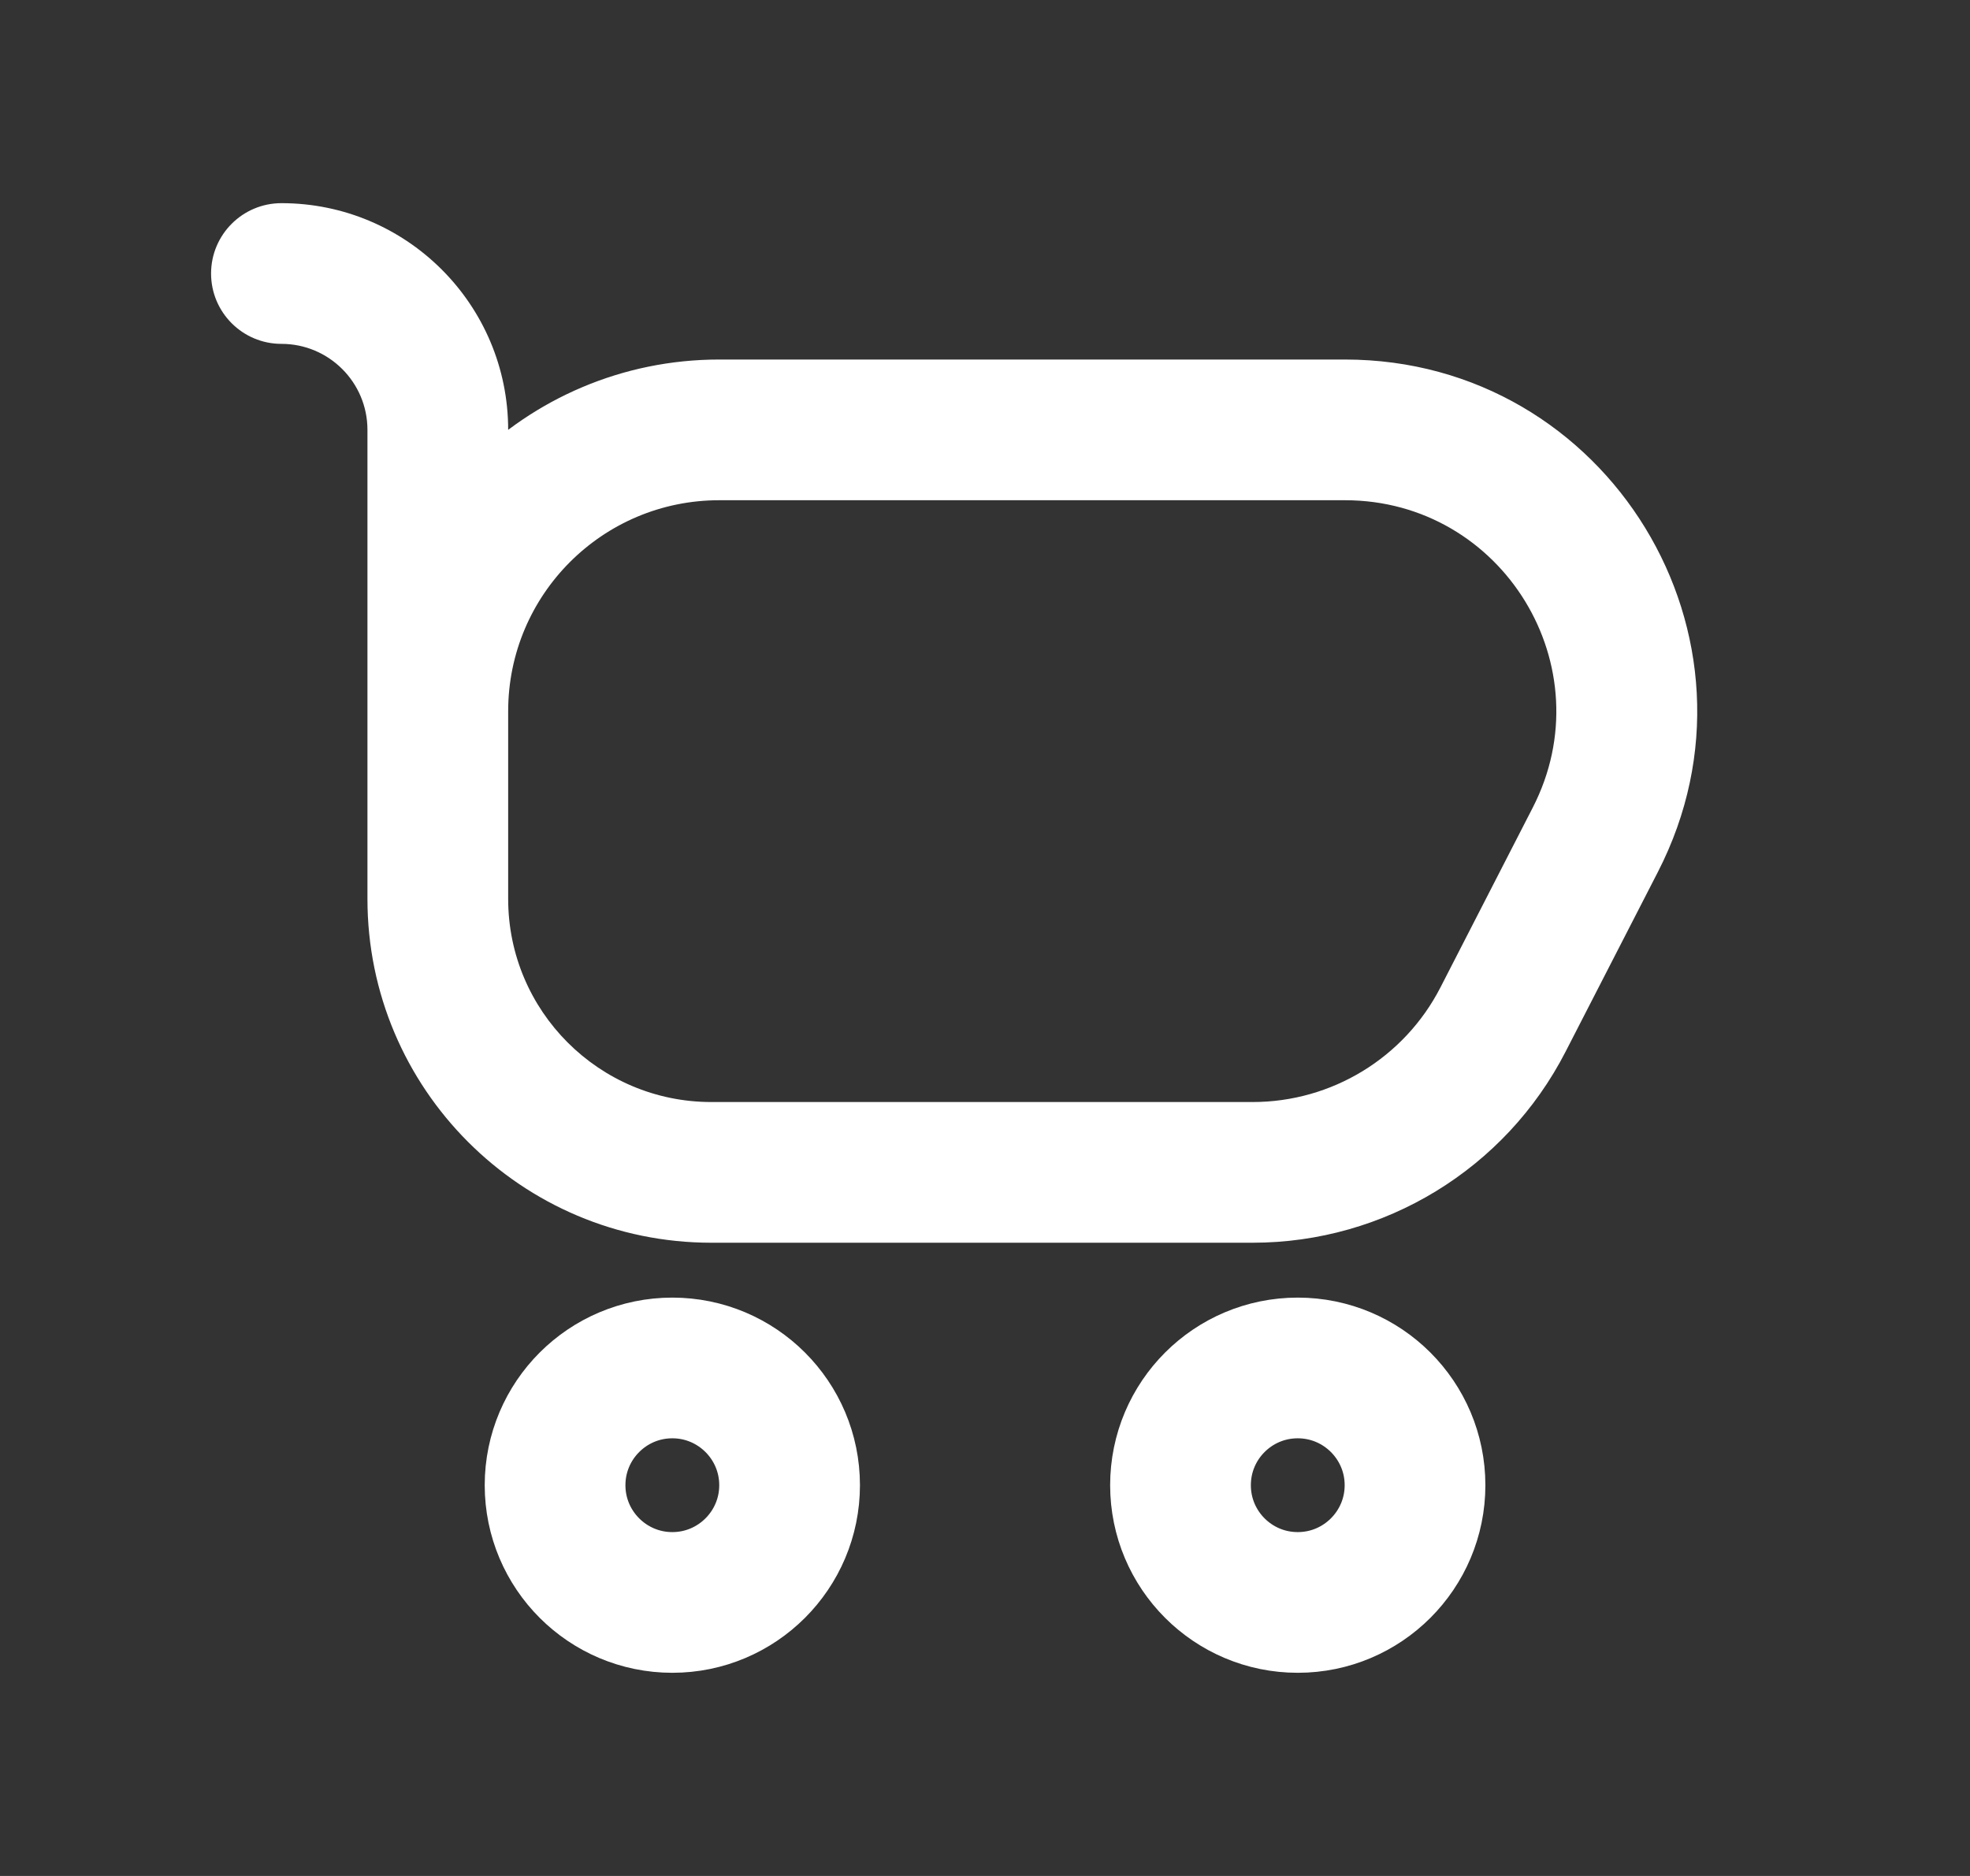 <svg width="21" height="20" viewBox="0 0 21 20" fill="none" xmlns="http://www.w3.org/2000/svg">
<rect x="0" y="0" width="21" height="20" fill="#333333" stroke="none"/>
<path d="M8.417 15.834C8.417 16.524 7.857 17.084 7.167 17.084C6.477 17.084 5.917 16.524 5.917 15.834C5.917 15.144 6.477 14.584 7.167 14.584C7.857 14.584 8.417 15.144 8.417 15.834Z" stroke="white" stroke-width="1.5" stroke-linecap="round" stroke-linejoin="round"/>
<path d="M15.084 15.834C15.084 16.524 14.524 17.084 13.834 17.084C13.143 17.084 12.584 16.524 12.584 15.834C12.584 15.144 13.143 14.584 13.834 14.584C14.524 14.584 15.084 15.144 15.084 15.834Z" stroke="white" stroke-width="1.5" stroke-linecap="round" stroke-linejoin="round"/>
<path d="M3 2.166C2.586 2.166 2.25 2.502 2.25 2.916C2.25 3.33 2.586 3.666 3 3.666V2.166ZM16.022 10.87L15.355 10.527L16.022 10.87ZM7.667 5.333H14.337V3.833H7.667V5.333ZM16.339 8.61L15.355 10.527L16.689 11.212L17.673 9.296L16.339 8.61ZM13.353 11.749H7.583V13.249H13.353V11.749ZM5.417 9.583V7.583H3.917V9.583H5.417ZM5.417 9.583V4.583H3.917V9.583H5.417ZM7.583 11.749C6.387 11.749 5.417 10.779 5.417 9.583H3.917C3.917 11.608 5.558 13.249 7.583 13.249V11.749ZM15.355 10.527C14.97 11.277 14.197 11.749 13.353 11.749V13.249C14.759 13.249 16.047 12.463 16.689 11.212L15.355 10.527ZM14.337 5.333C16.02 5.333 17.108 7.113 16.339 8.61L17.673 9.296C18.955 6.8 17.143 3.833 14.337 3.833V5.333ZM5.417 4.583C5.417 3.248 4.335 2.166 3 2.166V3.666C3.506 3.666 3.917 4.076 3.917 4.583H5.417ZM7.667 3.833C5.596 3.833 3.917 5.512 3.917 7.583H5.417C5.417 6.34 6.424 5.333 7.667 5.333V3.833Z" fill="white"/>
</svg>
